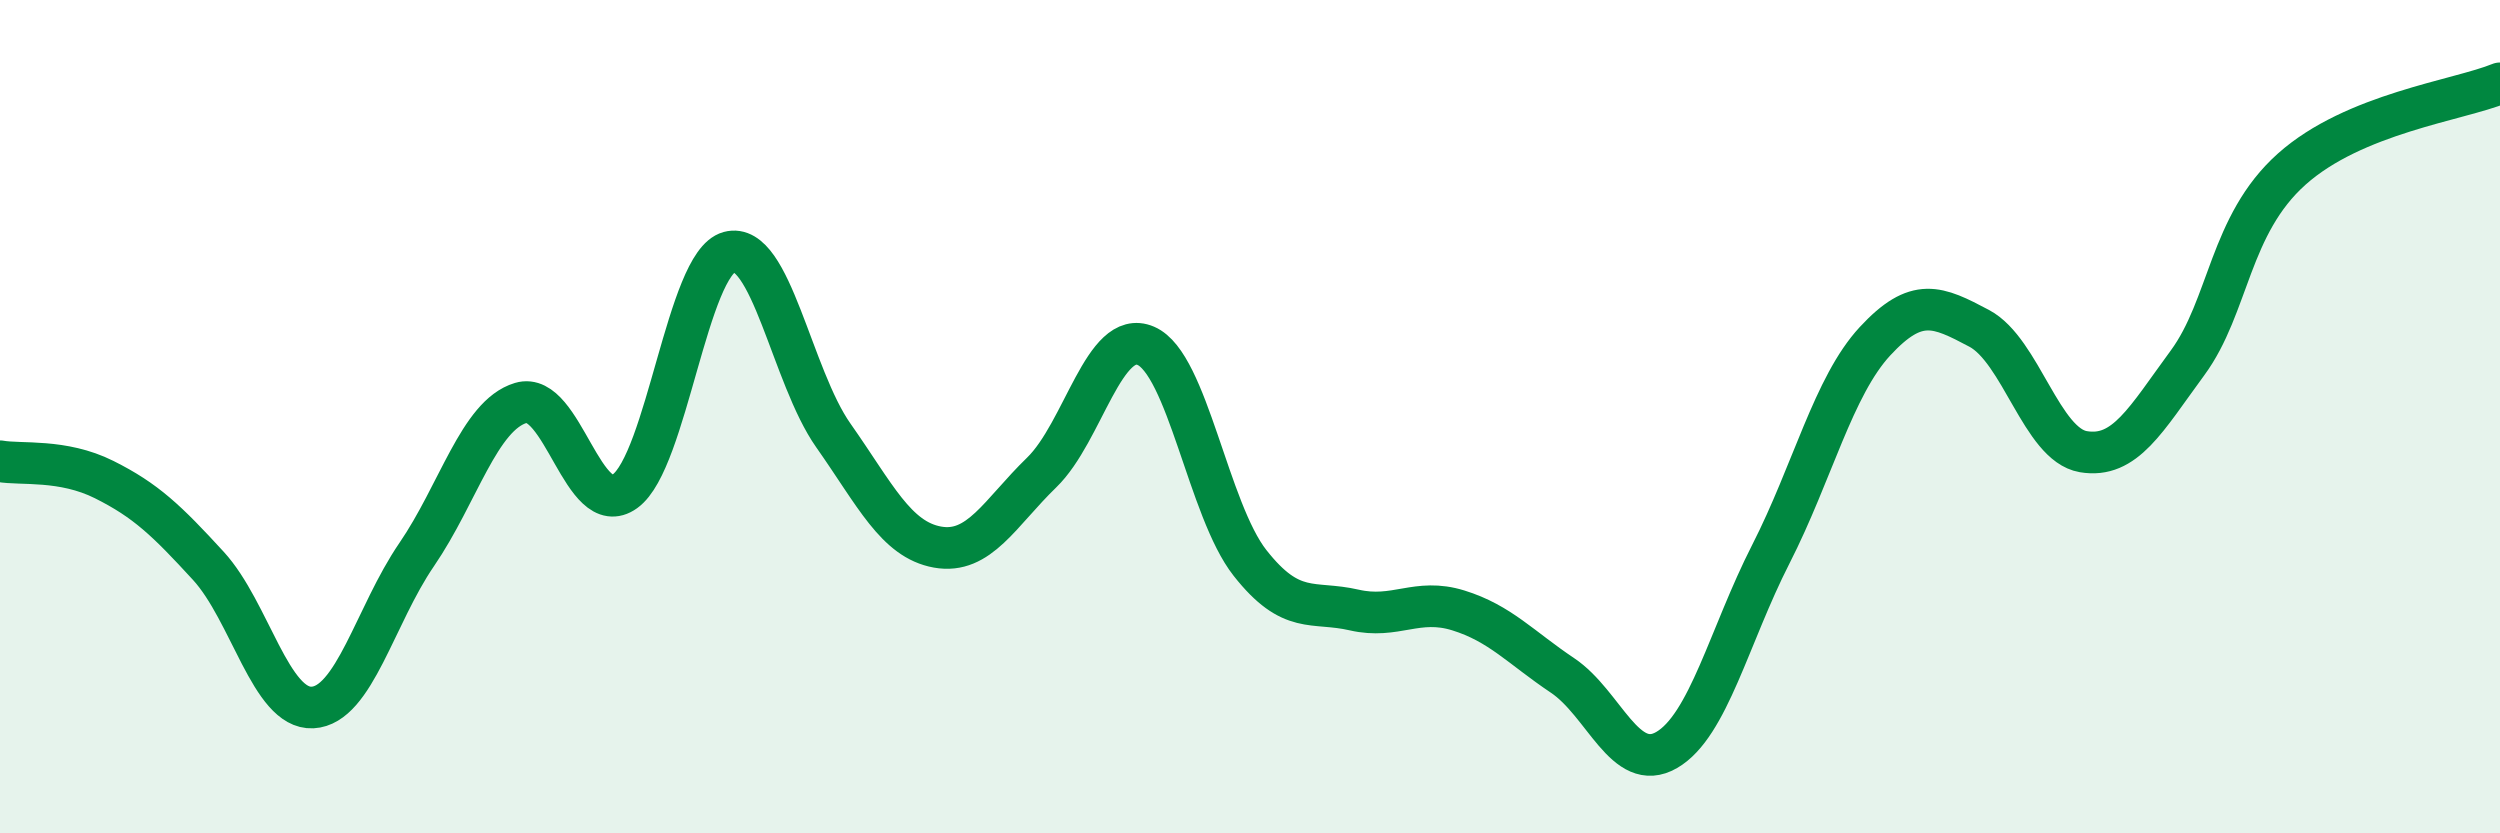
    <svg width="60" height="20" viewBox="0 0 60 20" xmlns="http://www.w3.org/2000/svg">
      <path
        d="M 0,11.07 C 0.5,11.16 1.5,11.01 2.5,11.51 C 3.5,12.01 4,12.49 5,13.58 C 6,14.67 6.5,17.03 7.5,16.98 C 8.5,16.93 9,14.77 10,13.31 C 11,11.85 11.5,9.97 12.5,9.67 C 13.5,9.37 14,12.51 15,11.79 C 16,11.07 16.5,6.32 17.5,6.05 C 18.5,5.78 19,9.03 20,10.45 C 21,11.87 21.5,12.95 22.5,13.13 C 23.5,13.31 24,12.31 25,11.34 C 26,10.37 26.5,7.87 27.5,8.3 C 28.5,8.73 29,12.24 30,13.51 C 31,14.78 31.5,14.41 32.5,14.64 C 33.5,14.87 34,14.34 35,14.65 C 36,14.96 36.5,15.54 37.5,16.21 C 38.5,16.88 39,18.58 40,18 C 41,17.42 41.5,15.26 42.5,13.3 C 43.5,11.34 44,9.27 45,8.19 C 46,7.11 46.5,7.35 47.5,7.88 C 48.5,8.41 49,10.67 50,10.84 C 51,11.01 51.5,10.07 52.5,8.71 C 53.5,7.35 53.5,5.4 55,4.06 C 56.5,2.72 59,2.41 60,2L60 20L0 20Z"
        fill="#008740"
        opacity="0.1"
        stroke-linecap="round"
        stroke-linejoin="round"
      />
      <path
        d="M 0,11.07 C 0.5,11.16 1.5,11.01 2.5,11.51 C 3.5,12.01 4,12.49 5,13.58 C 6,14.67 6.5,17.03 7.5,16.98 C 8.5,16.93 9,14.77 10,13.31 C 11,11.85 11.5,9.97 12.5,9.67 C 13.5,9.37 14,12.51 15,11.79 C 16,11.07 16.5,6.32 17.5,6.05 C 18.5,5.78 19,9.03 20,10.45 C 21,11.87 21.5,12.95 22.5,13.13 C 23.5,13.31 24,12.31 25,11.34 C 26,10.37 26.5,7.87 27.5,8.3 C 28.5,8.73 29,12.24 30,13.51 C 31,14.78 31.5,14.41 32.5,14.64 C 33.5,14.87 34,14.34 35,14.65 C 36,14.96 36.5,15.54 37.5,16.21 C 38.5,16.88 39,18.58 40,18 C 41,17.42 41.5,15.26 42.5,13.3 C 43.5,11.34 44,9.27 45,8.19 C 46,7.11 46.5,7.35 47.5,7.88 C 48.5,8.41 49,10.67 50,10.84 C 51,11.01 51.5,10.07 52.5,8.71 C 53.5,7.35 53.5,5.4 55,4.06 C 56.5,2.72 59,2.41 60,2"
        stroke="#008740"
        stroke-width="1"
        fill="none"
        stroke-linecap="round"
        stroke-linejoin="round"
      />
    </svg>
  